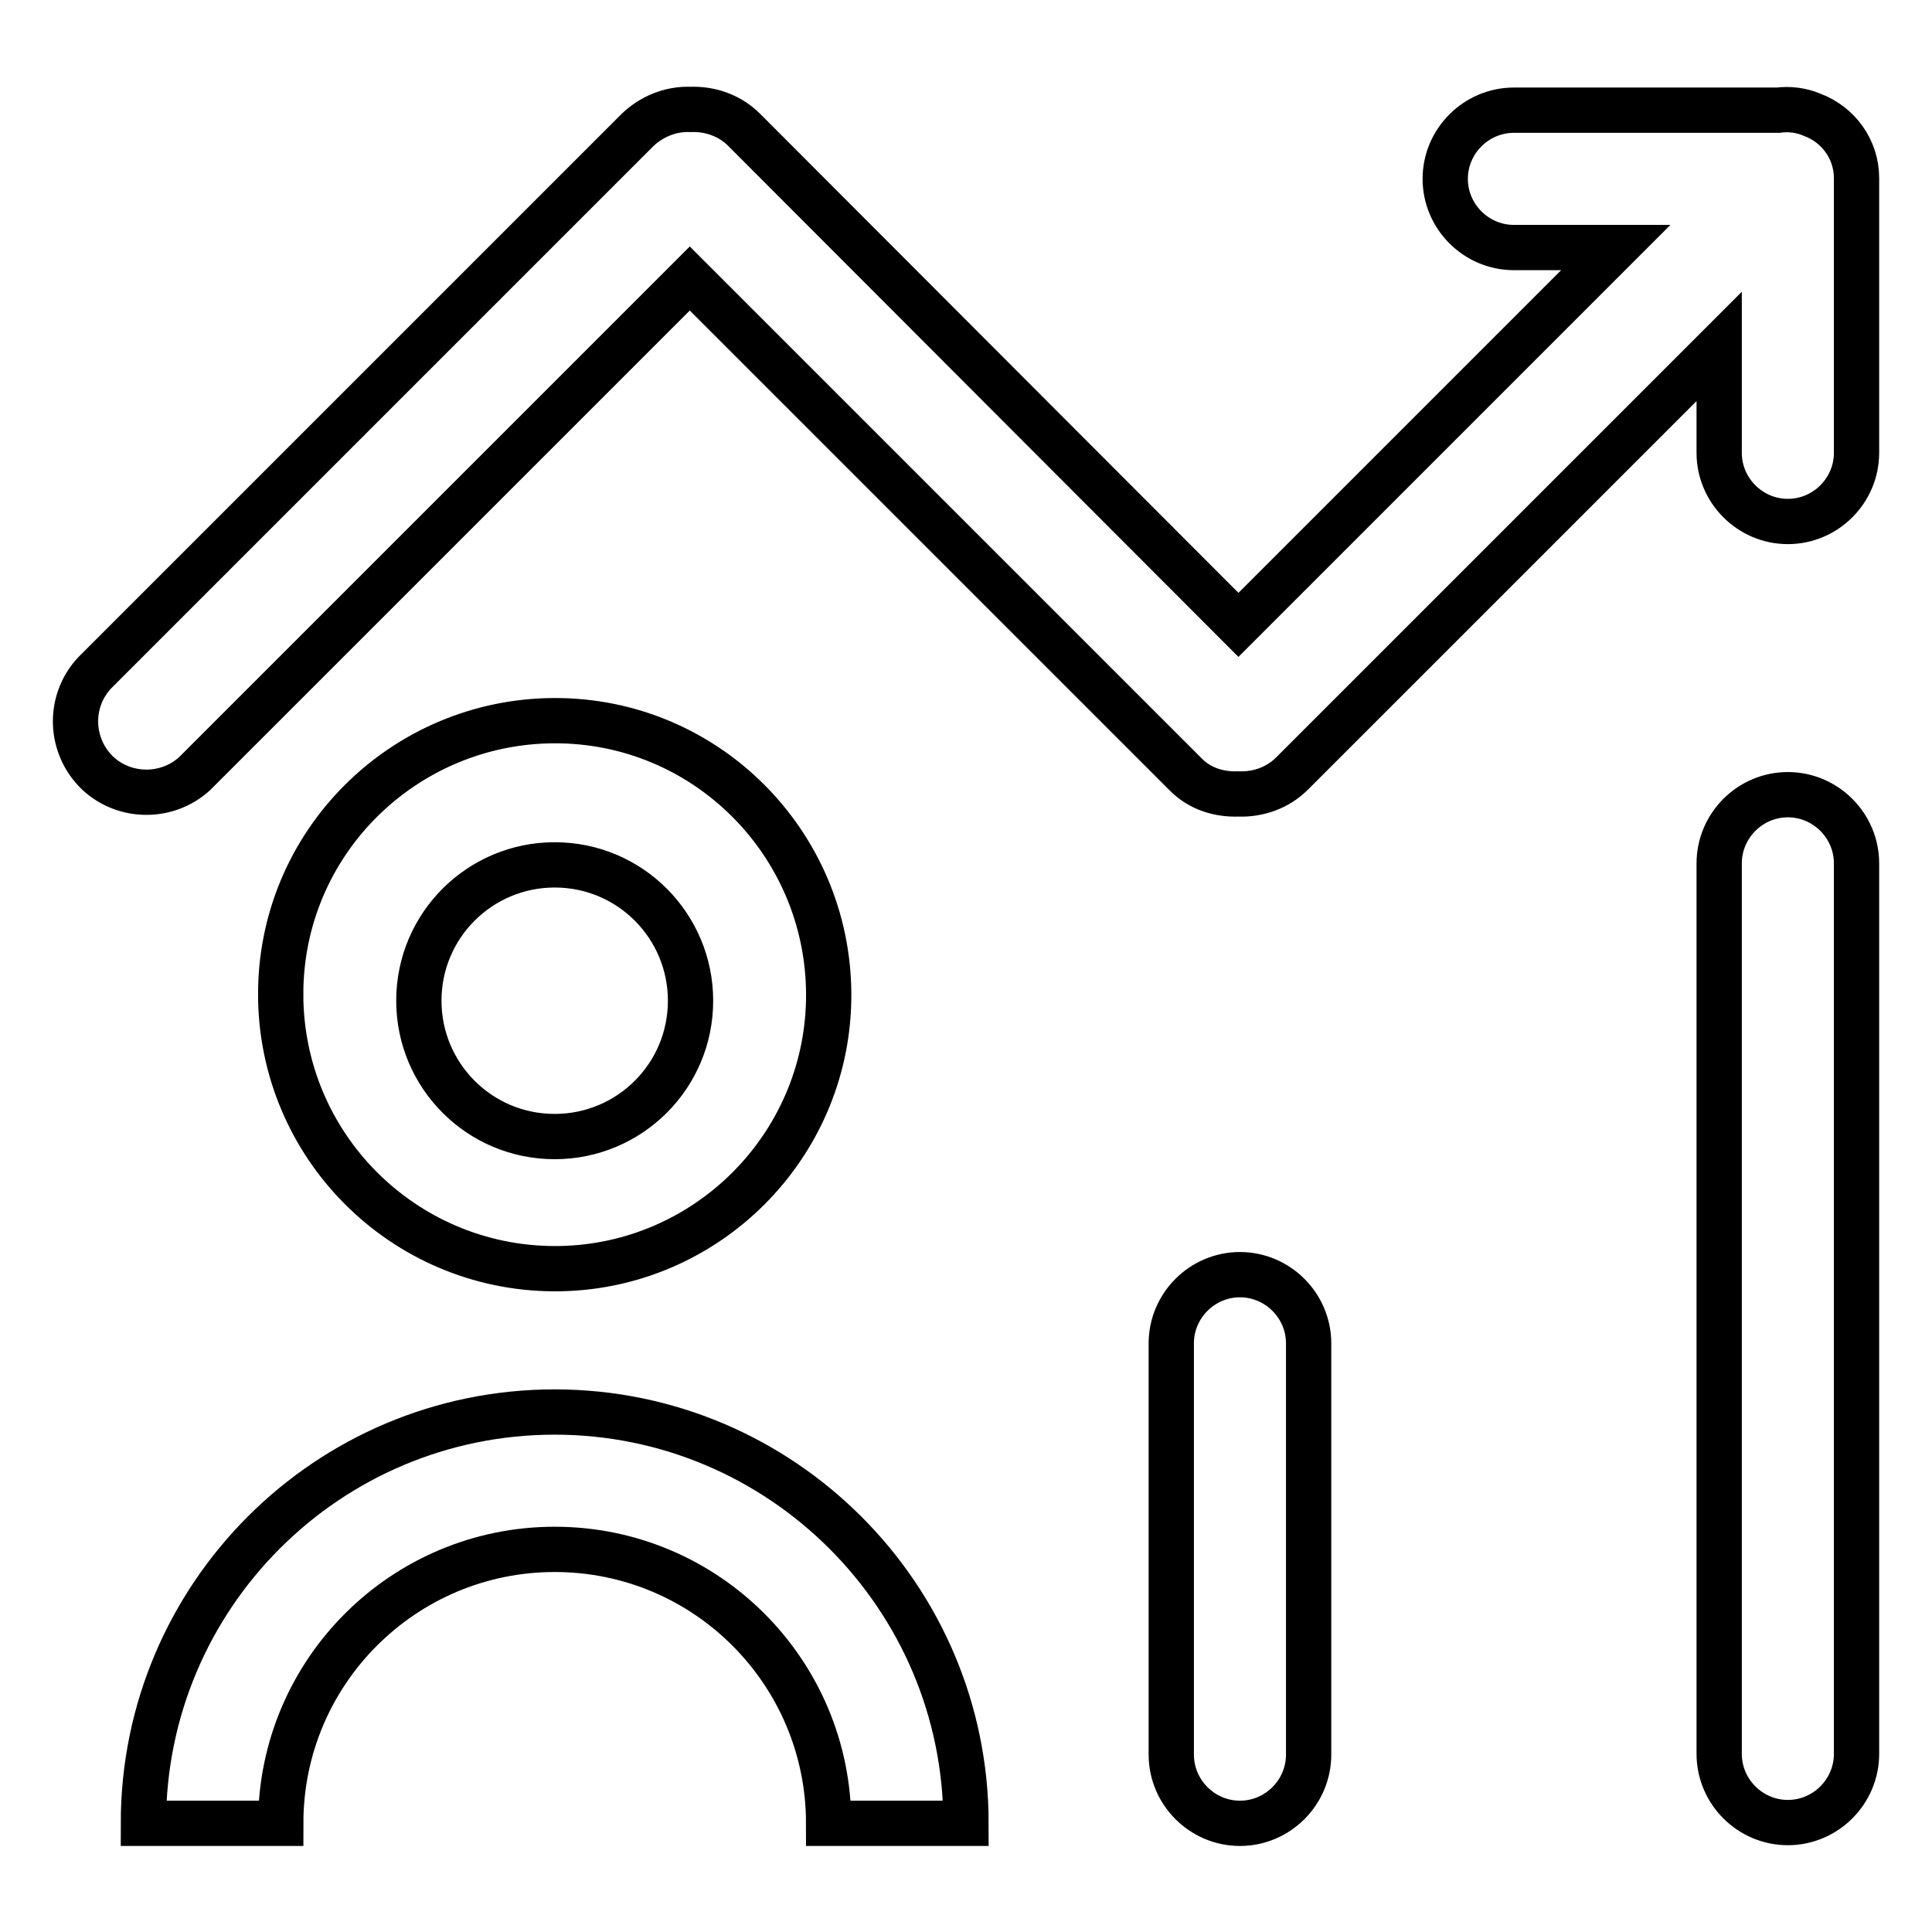 <?xml version="1.0" encoding="utf-8"?>
<!-- Svg Vector Icons : http://www.onlinewebfonts.com/icon -->
<!DOCTYPE svg PUBLIC "-//W3C//DTD SVG 1.1//EN" "http://www.w3.org/Graphics/SVG/1.1/DTD/svg11.dtd">
<svg version="1.1" xmlns="http://www.w3.org/2000/svg" xmlns:xlink="http://www.w3.org/1999/xlink" x="0px" y="0px" viewBox="0 0 256 256" enable-background="new 0 0 256 256" xml:space="preserve">
<g> <path stroke-width="6" fill-opacity="0" stroke="#000000"  d="M164.3,168.9c-5,0-9.1,4.1-9.1,9.1v54.5c0,5,4.1,9.1,9.1,9.1c5,0,9.1-4.1,9.1-9.1V178 C173.4,173,169.3,168.9,164.3,168.9z M236.9,105.3c-5,0-9.1,4.1-9.1,9.1v118c0,5,4.1,9.1,9.1,9.1c5,0,9.1-4.1,9.1-9.1v-118 C246,109.4,241.9,105.3,236.9,105.3z M109.8,132.6c0.4-20.1-15.5-36.7-35.5-37.1S37.6,110.9,37.2,131c0,0.5,0,1.1,0,1.6 c0.5,20.1,17.1,35.9,37.1,35.5C93.7,167.7,109.4,152,109.8,132.6z M55.5,132.6c0-10,8.1-18,18-18c10,0,18,8.1,18,18 c0,10-8.1,18-18,18C63.5,150.6,55.5,142.5,55.5,132.6z M73.5,187.1c-30.1,0-54.5,24.4-54.5,54.5h18.2c0-20.1,16.3-36.3,36.3-36.3 c20.1,0,36.3,16.3,36.3,36.3H128C128,211.5,103.5,187.1,73.5,187.1z M240.1,15.2c-1.4-0.6-3-0.8-4.5-0.6h-35c-5,0-9.1,4.1-9.1,9.1 c0,5,4.1,9.1,9.1,9.1h13.5l-50,50L98.6,17.2c-1.9-1.9-4.5-2.8-7.1-2.7c-2.6-0.1-5.1,0.9-7,2.7l-72,72C9,93,9.2,98.9,13,102.5 c3.6,3.3,9.2,3.3,12.8,0l65.6-65.6l65.6,65.6c1.9,2,4.5,2.8,7.1,2.7c2.6,0.1,5.2-0.8,7.1-2.7l56.6-56.6v14.1c0,5,4.1,9.1,9.1,9.1 c5,0,9.1-4.1,9.1-9.1V23.6C246,19.8,243.6,16.5,240.1,15.2L240.1,15.2z"/></g>
</svg>